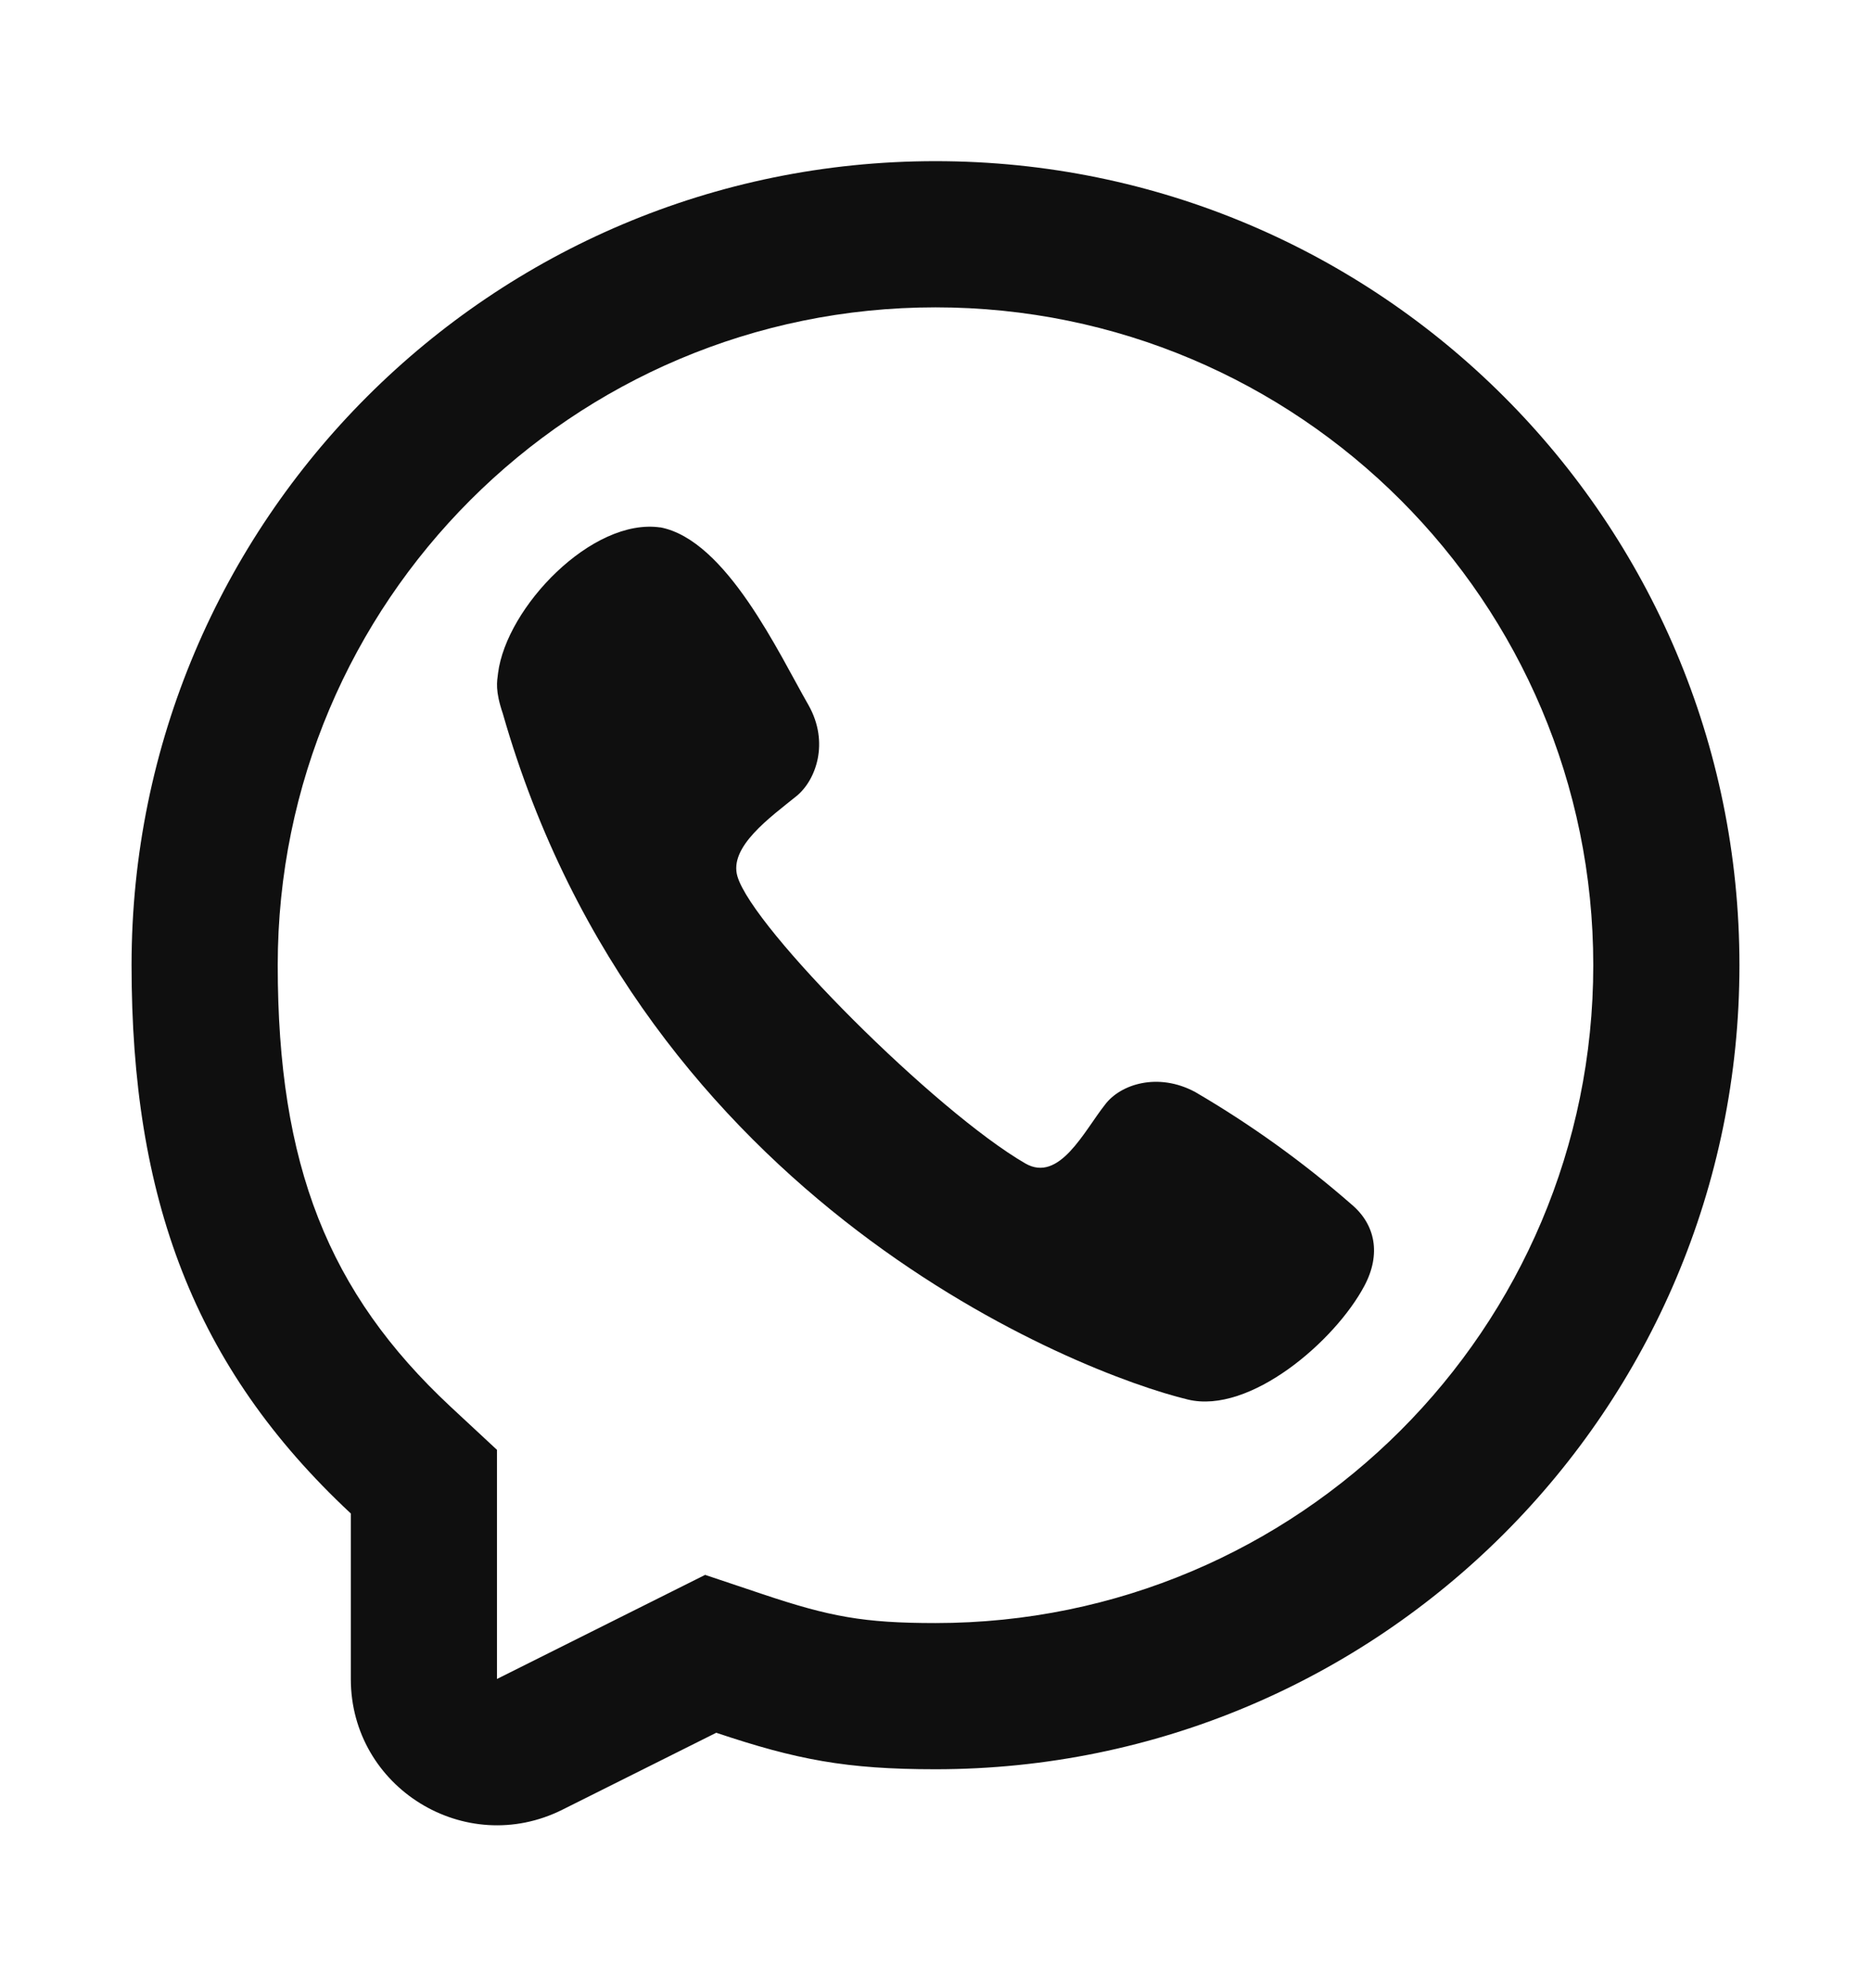 <svg width="16" height="17" viewBox="0 0 16 17" fill="none" xmlns="http://www.w3.org/2000/svg">
<g clip-path="url(#clip0_510_6)">
<g clip-path="url(#clip1_510_6)">
<path d="M4.259 5.757C4.33 5.192 5.064 4.425 5.647 4.51L5.646 4.509C6.213 4.617 6.662 5.592 6.915 6.031C7.094 6.35 6.978 6.672 6.81 6.808C6.585 6.99 6.232 7.241 6.306 7.493C6.438 7.941 8 9.503 8.768 9.948C9.059 10.116 9.27 9.672 9.45 9.445C9.581 9.27 9.904 9.166 10.222 9.338C10.696 9.615 11.143 9.936 11.556 10.297C11.763 10.47 11.811 10.725 11.668 10.994C11.416 11.469 10.688 12.094 10.159 11.967C9.235 11.745 5.5 10.297 4.3 6.102C4.233 5.904 4.25 5.829 4.259 5.757Z" fill="#0F0F0F"/>
<path fill-rule="evenodd" clip-rule="evenodd" d="M8 15.128C7.235 15.128 6.812 15.046 6.125 14.816L4.809 15.474C3.978 15.889 3 15.285 3 14.356V12.941C1.654 11.686 1.125 10.239 1.125 8.253C1.125 4.456 4.203 1.378 8 1.378C11.797 1.378 14.875 4.456 14.875 8.253C14.875 12.05 11.797 15.128 8 15.128ZM4.25 12.397L3.852 12.027C2.807 11.052 2.375 9.962 2.375 8.253C2.375 5.147 4.893 2.628 8 2.628C11.107 2.628 13.625 5.147 13.625 8.253C13.625 11.36 11.107 13.878 8 13.878C7.384 13.878 7.095 13.823 6.522 13.631L6.03 13.466L4.25 14.356V12.397Z" fill="#0F0F0F"/>
</g>
</g>
<defs>
<clipPath id="clip0_510_6">
<rect width="16" height="16" fill="white" transform="translate(0 0.253)"/>
</clipPath>
<clipPath id="clip1_510_6">
<rect width="15" height="15" fill="white" transform="translate(0.5 0.753)"/>
</clipPath>
</defs>
</svg>
